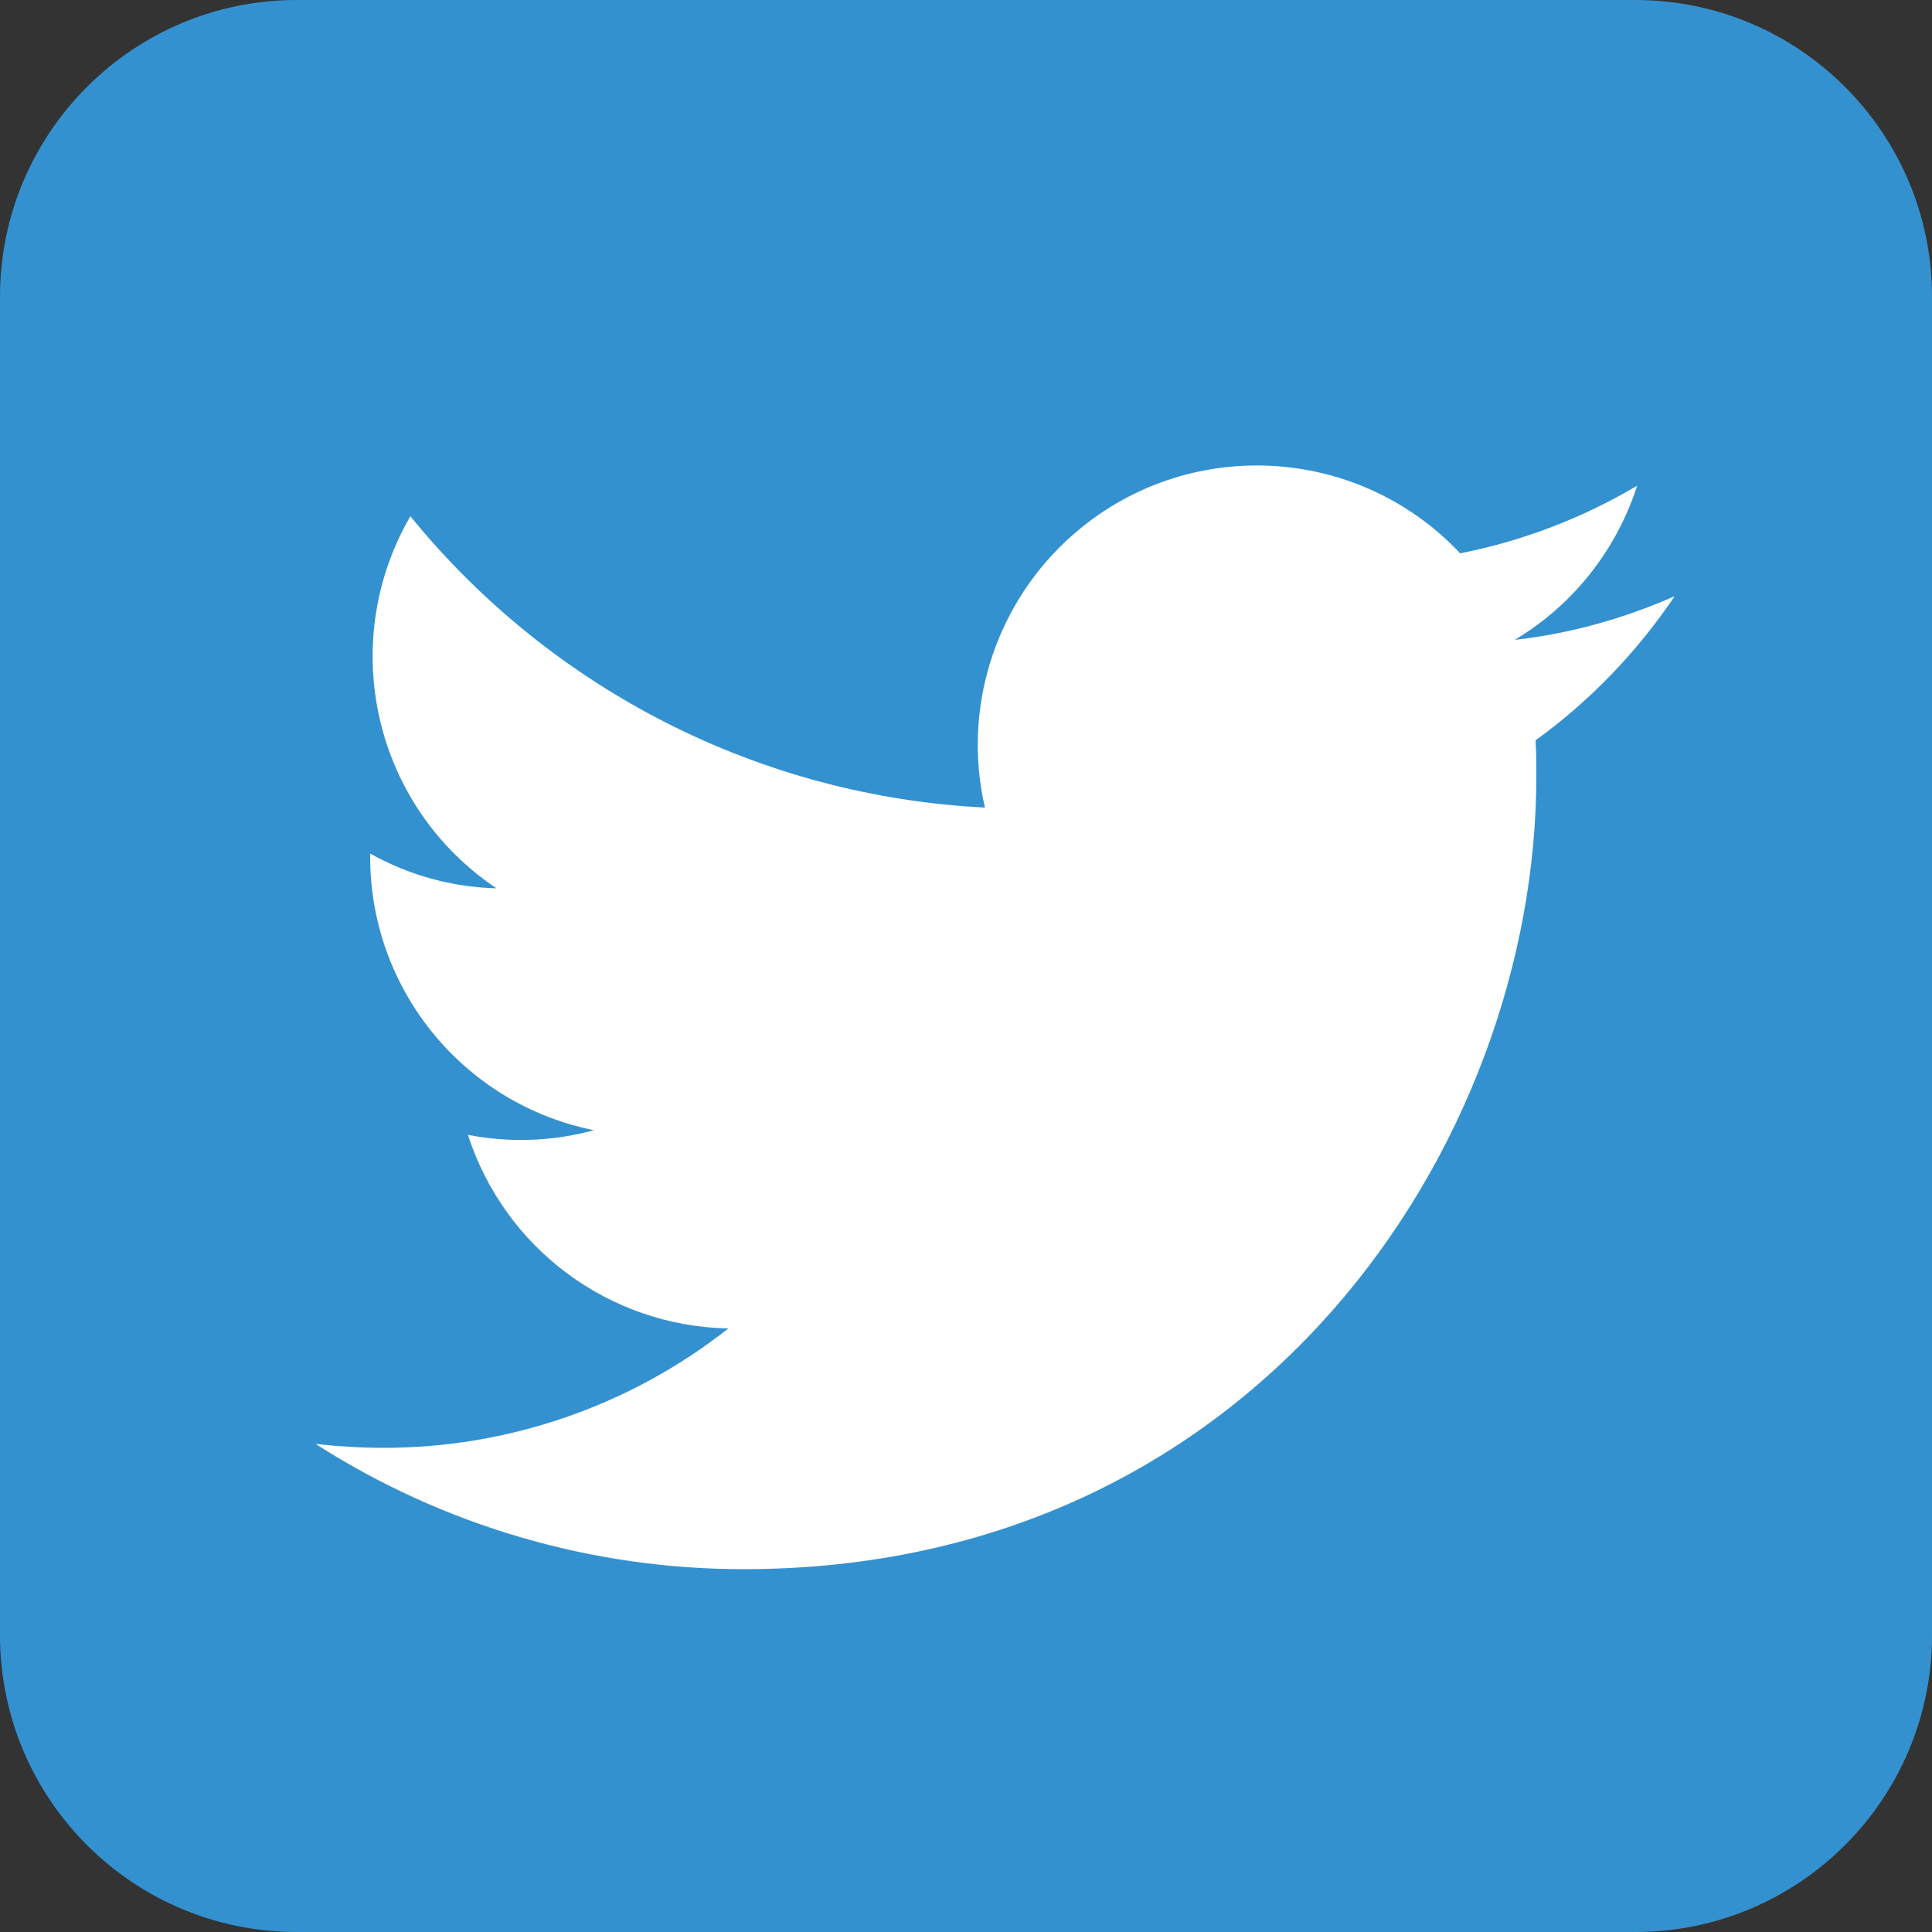 <?xml version="1.0" encoding="utf-8"?>
<!-- Generator: Adobe Illustrator 26.5.0, SVG Export Plug-In . SVG Version: 6.00 Build 0)  -->
<svg version="1.1" id="レイヤー_1" xmlns="http://www.w3.org/2000/svg" xmlns:xlink="http://www.w3.org/1999/xlink" x="0px"
	 y="0px" viewBox="0 0 50 50" style="enable-background:new 0 0 50 50;" xml:space="preserve">
<rect x="0" y="0" width="50" height="50" fill="#333333" stroke="none"/>
<style type="text/css">
	.st0{fill:#3491D0;}
	.st1{fill:#FFFFFF;}
</style>
<g>
	<path class="st0" d="M42.32,0H7.68C3.44,0,0,3.44,0,7.68v34.64C0,46.56,3.44,50,7.68,50h34.64c4.24,0,7.68-3.44,7.68-7.68V7.68
		C50,3.44,46.56,0,42.32,0z"/>
</g>
<path class="st1" d="M19.24,40.61c13.27,0,20.52-10.99,20.52-20.52c0-0.31,0-0.62-0.02-0.93c1.41-1.02,2.63-2.29,3.6-3.73
	c-1.32,0.58-2.71,0.97-4.14,1.13c1.51-0.9,2.63-2.32,3.17-3.99c-1.42,0.84-2.96,1.43-4.58,1.75c-2.73-2.9-7.3-3.05-10.21-0.31
	c-1.87,1.76-2.67,4.39-2.09,6.89c-5.8-0.29-11.2-3.03-14.87-7.54c-1.91,3.3-0.94,7.51,2.23,9.63c-1.15-0.03-2.27-0.34-3.27-0.9
	c0,0.03,0,0.06,0,0.09c0,3.43,2.42,6.39,5.79,7.07c-1.06,0.29-2.18,0.33-3.26,0.12c0.95,2.94,3.65,4.95,6.74,5.01
	c-2.55,2.01-5.71,3.1-8.96,3.09c-0.57,0-1.15-0.04-1.72-0.1C11.48,39.49,15.32,40.61,19.24,40.61"/>
</svg>
